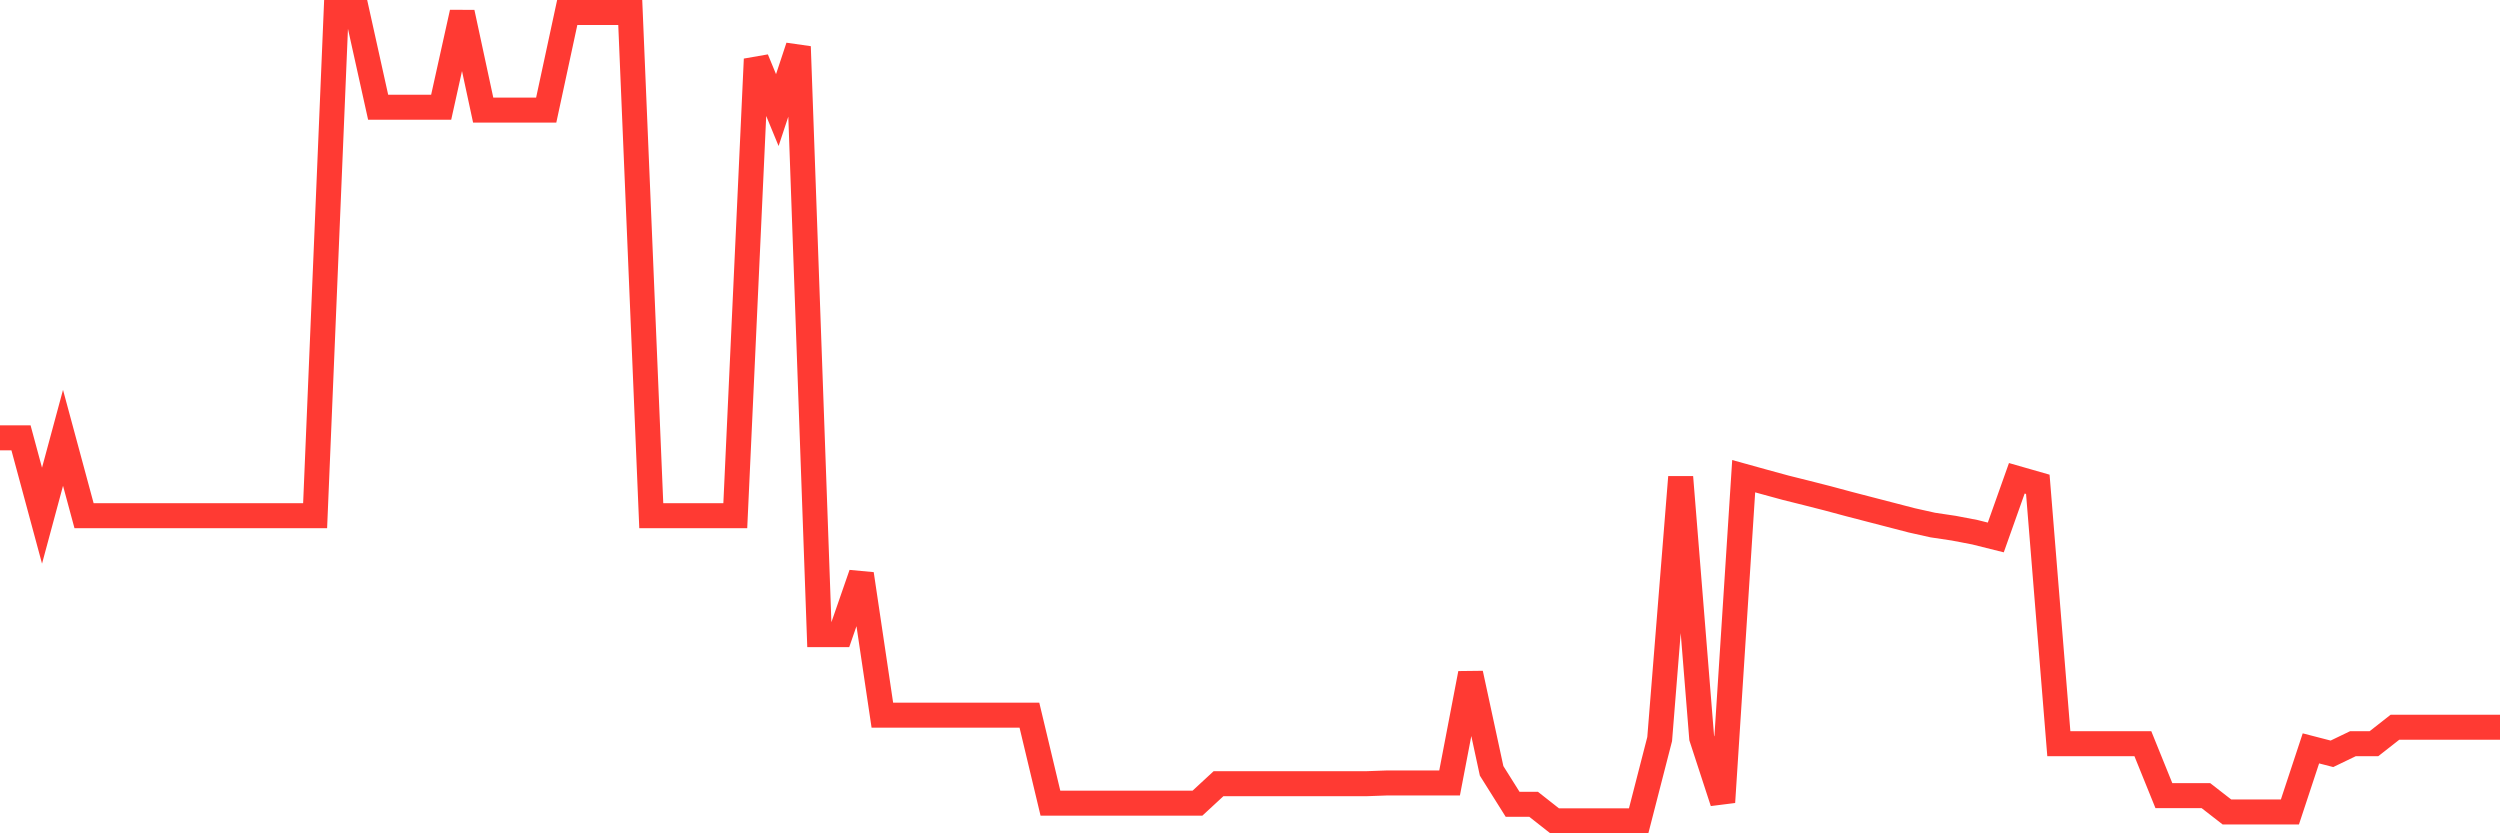 <svg
  xmlns="http://www.w3.org/2000/svg"
  xmlns:xlink="http://www.w3.org/1999/xlink"
  width="120"
  height="40"
  viewBox="0 0 120 40"
  preserveAspectRatio="none"
>
  <polyline
    points="0,21.016 1.008,21.016 2.017,24.752 3.025,21.016 4.034,24.752 5.042,24.752 6.05,24.752 7.059,24.752 8.067,24.752 9.076,24.752 10.084,24.752 11.092,24.752 12.101,24.752 13.109,24.752 14.118,24.752 15.126,24.752 16.134,0.6 17.143,0.6 18.151,5.148 19.16,5.148 20.168,5.148 21.176,5.148 22.185,0.6 23.193,5.285 24.202,5.285 25.21,5.285 26.218,5.285 27.227,0.6 28.235,0.6 29.244,0.6 30.252,0.6 31.261,24.752 32.269,24.752 33.277,24.752 34.286,24.752 35.294,24.752 36.303,2.839 37.311,5.285 38.319,2.238 39.328,30.461 40.336,30.461 41.345,27.551 42.353,34.329 43.361,34.329 44.37,34.329 45.378,34.329 46.387,34.329 47.395,34.329 48.403,34.329 49.412,34.329 50.42,38.551 51.429,38.551 52.437,38.551 53.445,38.551 54.454,38.551 55.462,38.551 56.471,38.551 57.479,38.551 58.487,37.619 59.496,37.619 60.504,37.619 61.513,37.619 62.521,37.619 63.529,37.619 64.538,37.619 65.546,37.619 66.555,37.583 67.563,37.583 68.571,37.583 69.58,37.583 70.588,32.324 71.597,37 72.605,38.606 73.613,38.606 74.622,39.4 75.63,39.4 76.639,39.4 77.647,39.4 78.655,39.4 79.664,35.476 80.672,22.898 81.681,35.417 82.689,38.505 83.697,22.857 84.706,23.137 85.714,23.412 86.723,23.664 87.731,23.921 88.739,24.192 89.748,24.454 90.756,24.715 91.765,24.977 92.773,25.202 93.782,25.353 94.79,25.546 95.798,25.798 96.807,22.958 97.815,23.247 98.824,35.697 99.832,35.697 100.84,35.697 101.849,35.697 102.857,35.697 103.866,38.189 104.874,38.189 105.882,38.189 106.891,38.973 107.899,38.973 108.908,38.973 109.916,38.973 110.924,35.922 111.933,36.183 112.941,35.697 113.95,35.697 114.958,34.907 115.966,34.907 116.975,34.907 117.983,34.907 118.992,34.907 120,34.907"
    fill="none"
    stroke="#ff3a33"
    stroke-width="1.2"
  >
  </polyline>
</svg>